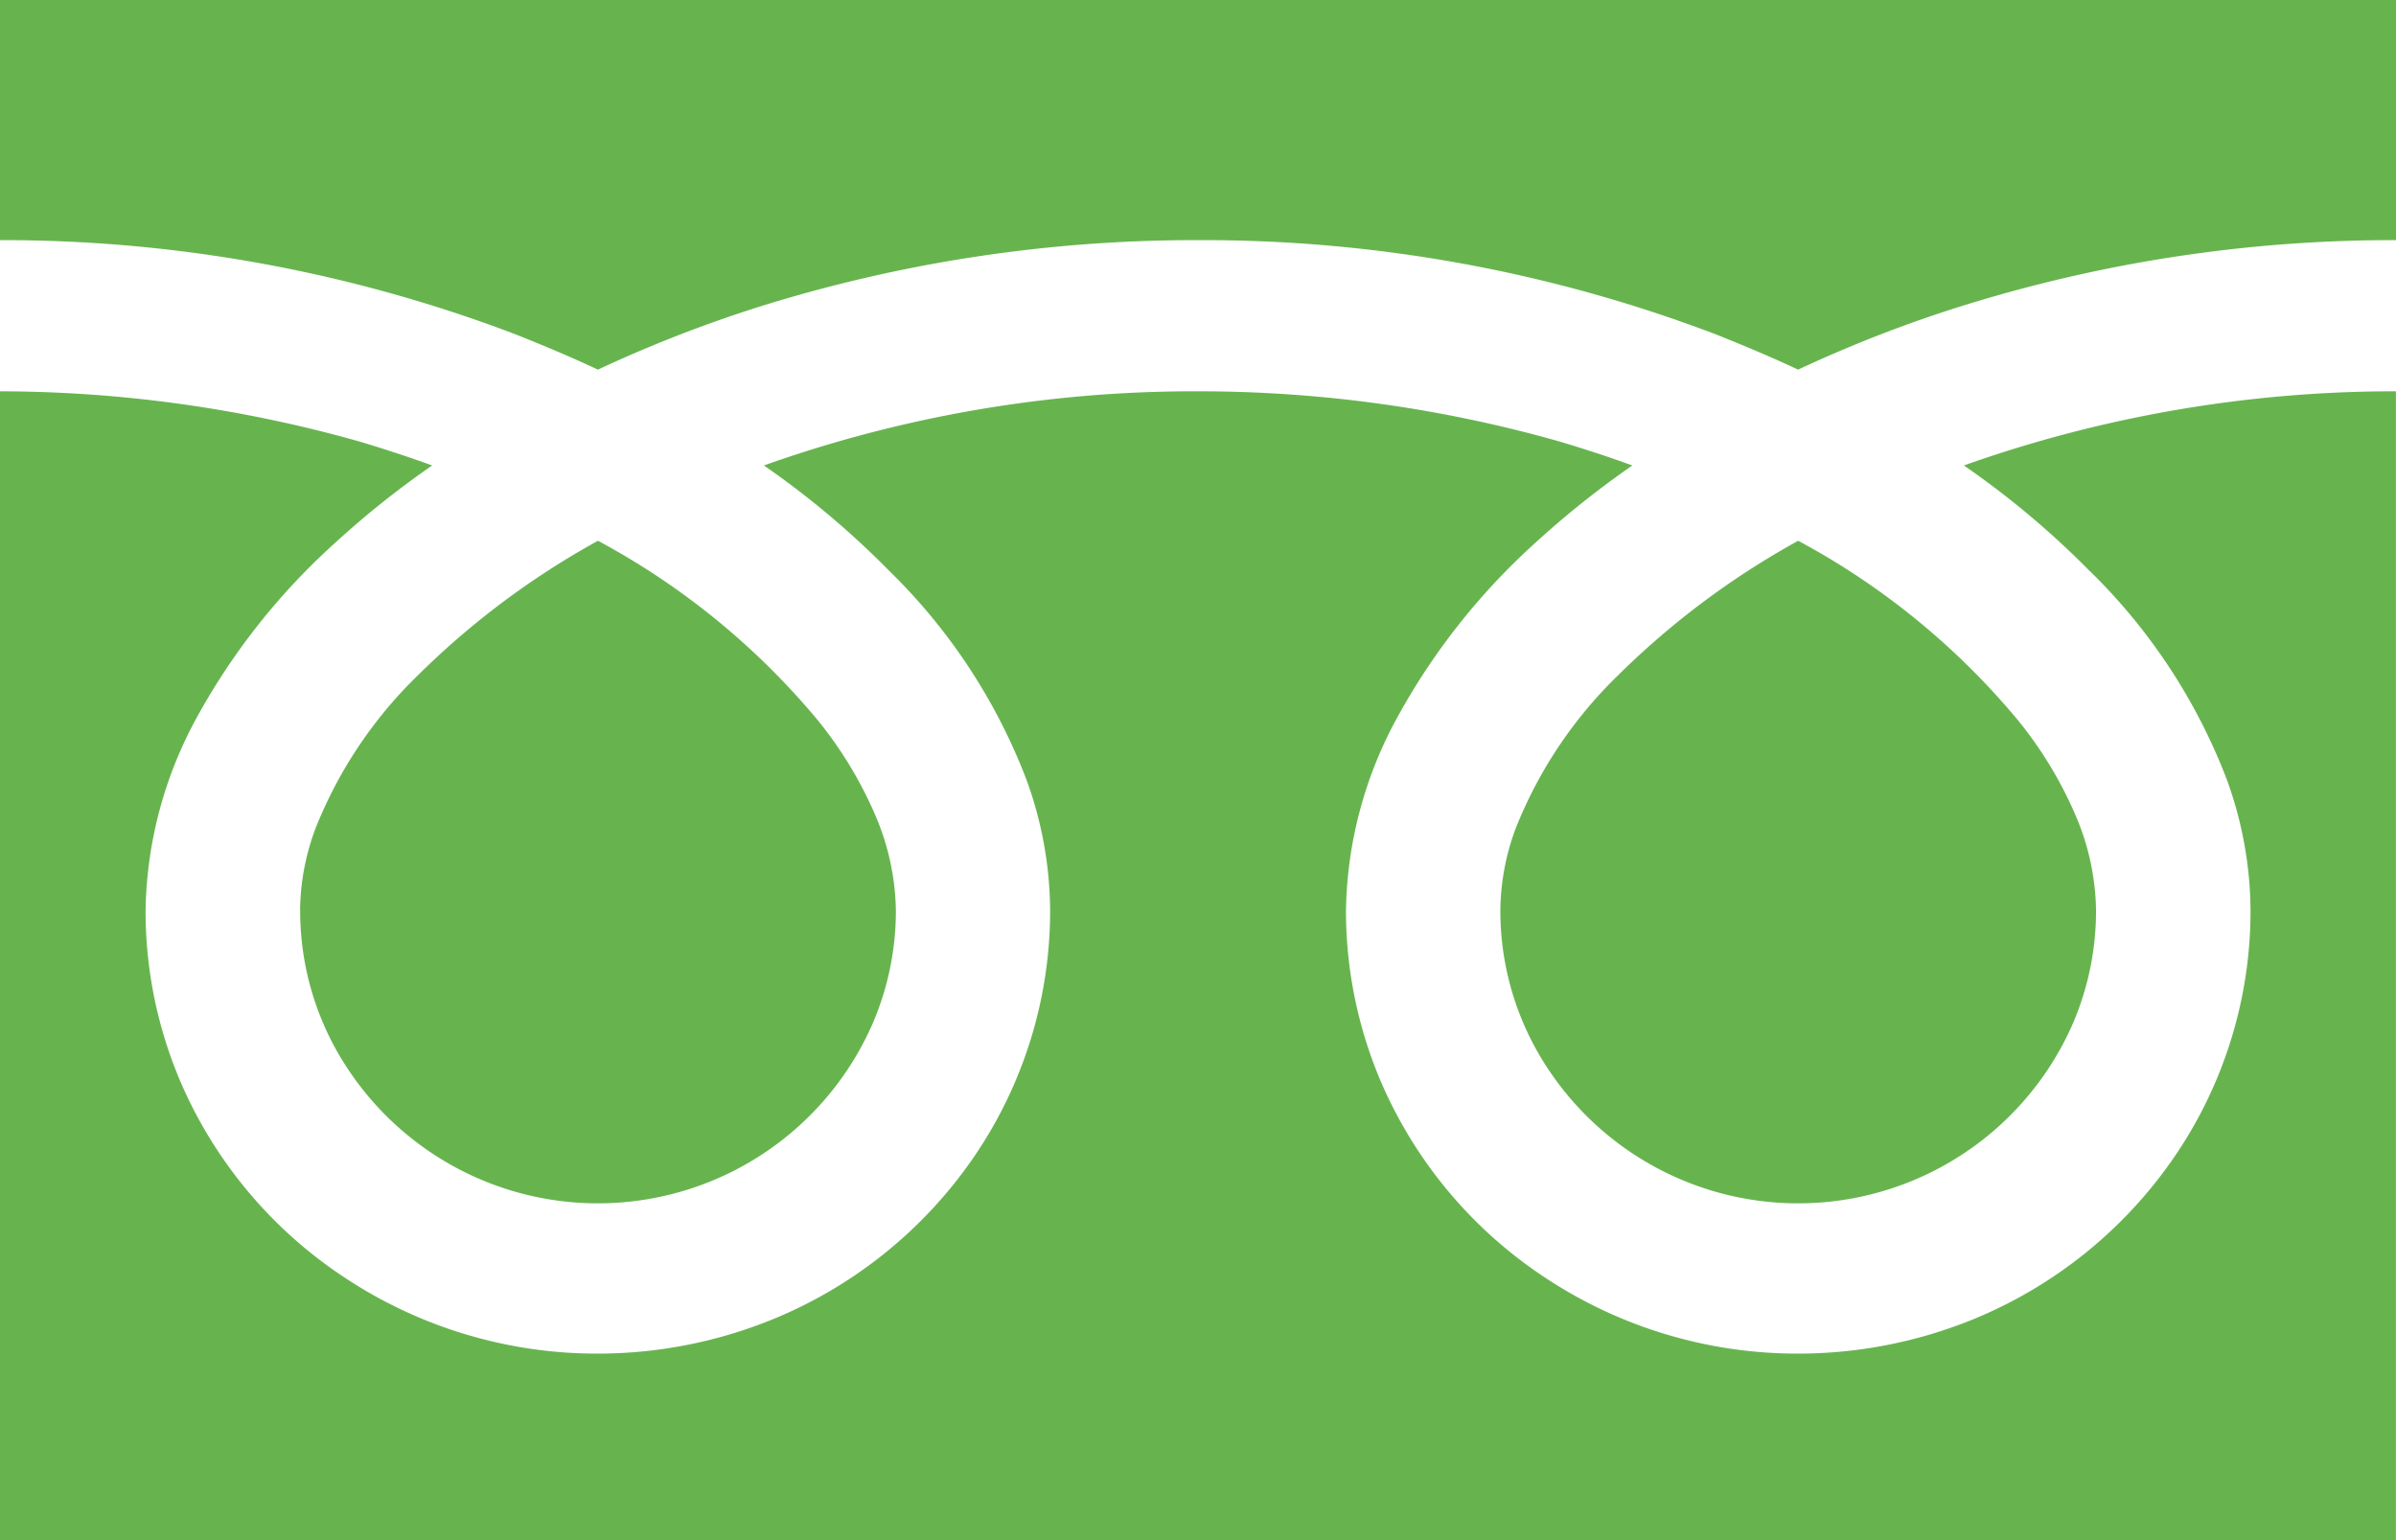 <svg viewBox="0 0 42 27" xmlns="http://www.w3.org/2000/svg"><path d="m888 9595v4.21a25.267 25.267 0 0 1 9.034 1.65c.5.2.98.4 1.447.62a23.039 23.039 0 0 1 3.419-1.28 25.561 25.561 0 0 1 7.1-.99 25.247 25.247 0 0 1 9.073 1.65c.5.2.98.4 1.446.62a23.052 23.052 0 0 1 3.42-1.28 25.3 25.3 0 0 1 7.061-.99v-4.21zm26.3 15.96a5.009 5.009 0 0 0 .891 2.86 5.255 5.255 0 0 0 9.142-.87 5 5 0 0 0 .409-1.99 4.362 4.362 0 0 0 -.335-1.61 7.025 7.025 0 0 0 -1.039-1.73 13 13 0 0 0 -3.847-3.14 14.3 14.3 0 0 0 -3.159 2.36 7.687 7.687 0 0 0 -1.8 2.7 4.216 4.216 0 0 0 -.262 1.42zm10.332-5.95a10.2 10.2 0 0 1 2.4 3.65 6.8 6.8 0 0 1 .418 2.3 7.634 7.634 0 0 1 -1.355 4.35 7.9 7.9 0 0 1 -3.486 2.81 8.127 8.127 0 0 1 -3.087.61 8 8 0 0 1 -4.434-1.33 7.806 7.806 0 0 1 -2.87-3.41 7.638 7.638 0 0 1 -.624-3.03 7.253 7.253 0 0 1 .909-3.4 11.667 11.667 0 0 1 2.395-3.03 16.052 16.052 0 0 1 1.716-1.37q-.621-.225-1.277-.42a23.155 23.155 0 0 0 -6.334-.88 22.508 22.508 0 0 0 -7.613 1.3 15.24 15.24 0 0 1 2.2 1.85 10.212 10.212 0 0 1 2.4 3.65 6.8 6.8 0 0 1 .418 2.3 7.641 7.641 0 0 1 -1.355 4.35 7.9 7.9 0 0 1 -3.487 2.81 8.118 8.118 0 0 1 -3.086.61 8 8 0 0 1 -4.434-1.33 7.8 7.8 0 0 1 -2.871-3.41 7.62 7.62 0 0 1 -.623-3.03 7.252 7.252 0 0 1 .908-3.4 11.651 11.651 0 0 1 2.4-3.03 15.855 15.855 0 0 1 1.716-1.37q-.622-.225-1.277-.42a23.279 23.279 0 0 0 -6.3-.88v20.14h42v-20.14a22.546 22.546 0 0 0 -7.574 1.3 15.24 15.24 0 0 1 2.205 1.85zm-31.37 5.95a5 5 0 0 0 .89 2.86 5.255 5.255 0 0 0 9.142-.87 4.988 4.988 0 0 0 .41-1.99 4.364 4.364 0 0 0 -.336-1.61 7.05 7.05 0 0 0 -1.038-1.73 13.022 13.022 0 0 0 -3.848-3.14 14.267 14.267 0 0 0 -3.158 2.36 7.687 7.687 0 0 0 -1.8 2.7 4.192 4.192 0 0 0 -.264 1.42z" fill="#67b44f" fill-rule="evenodd" transform="translate(-888 -9595)"/></svg>